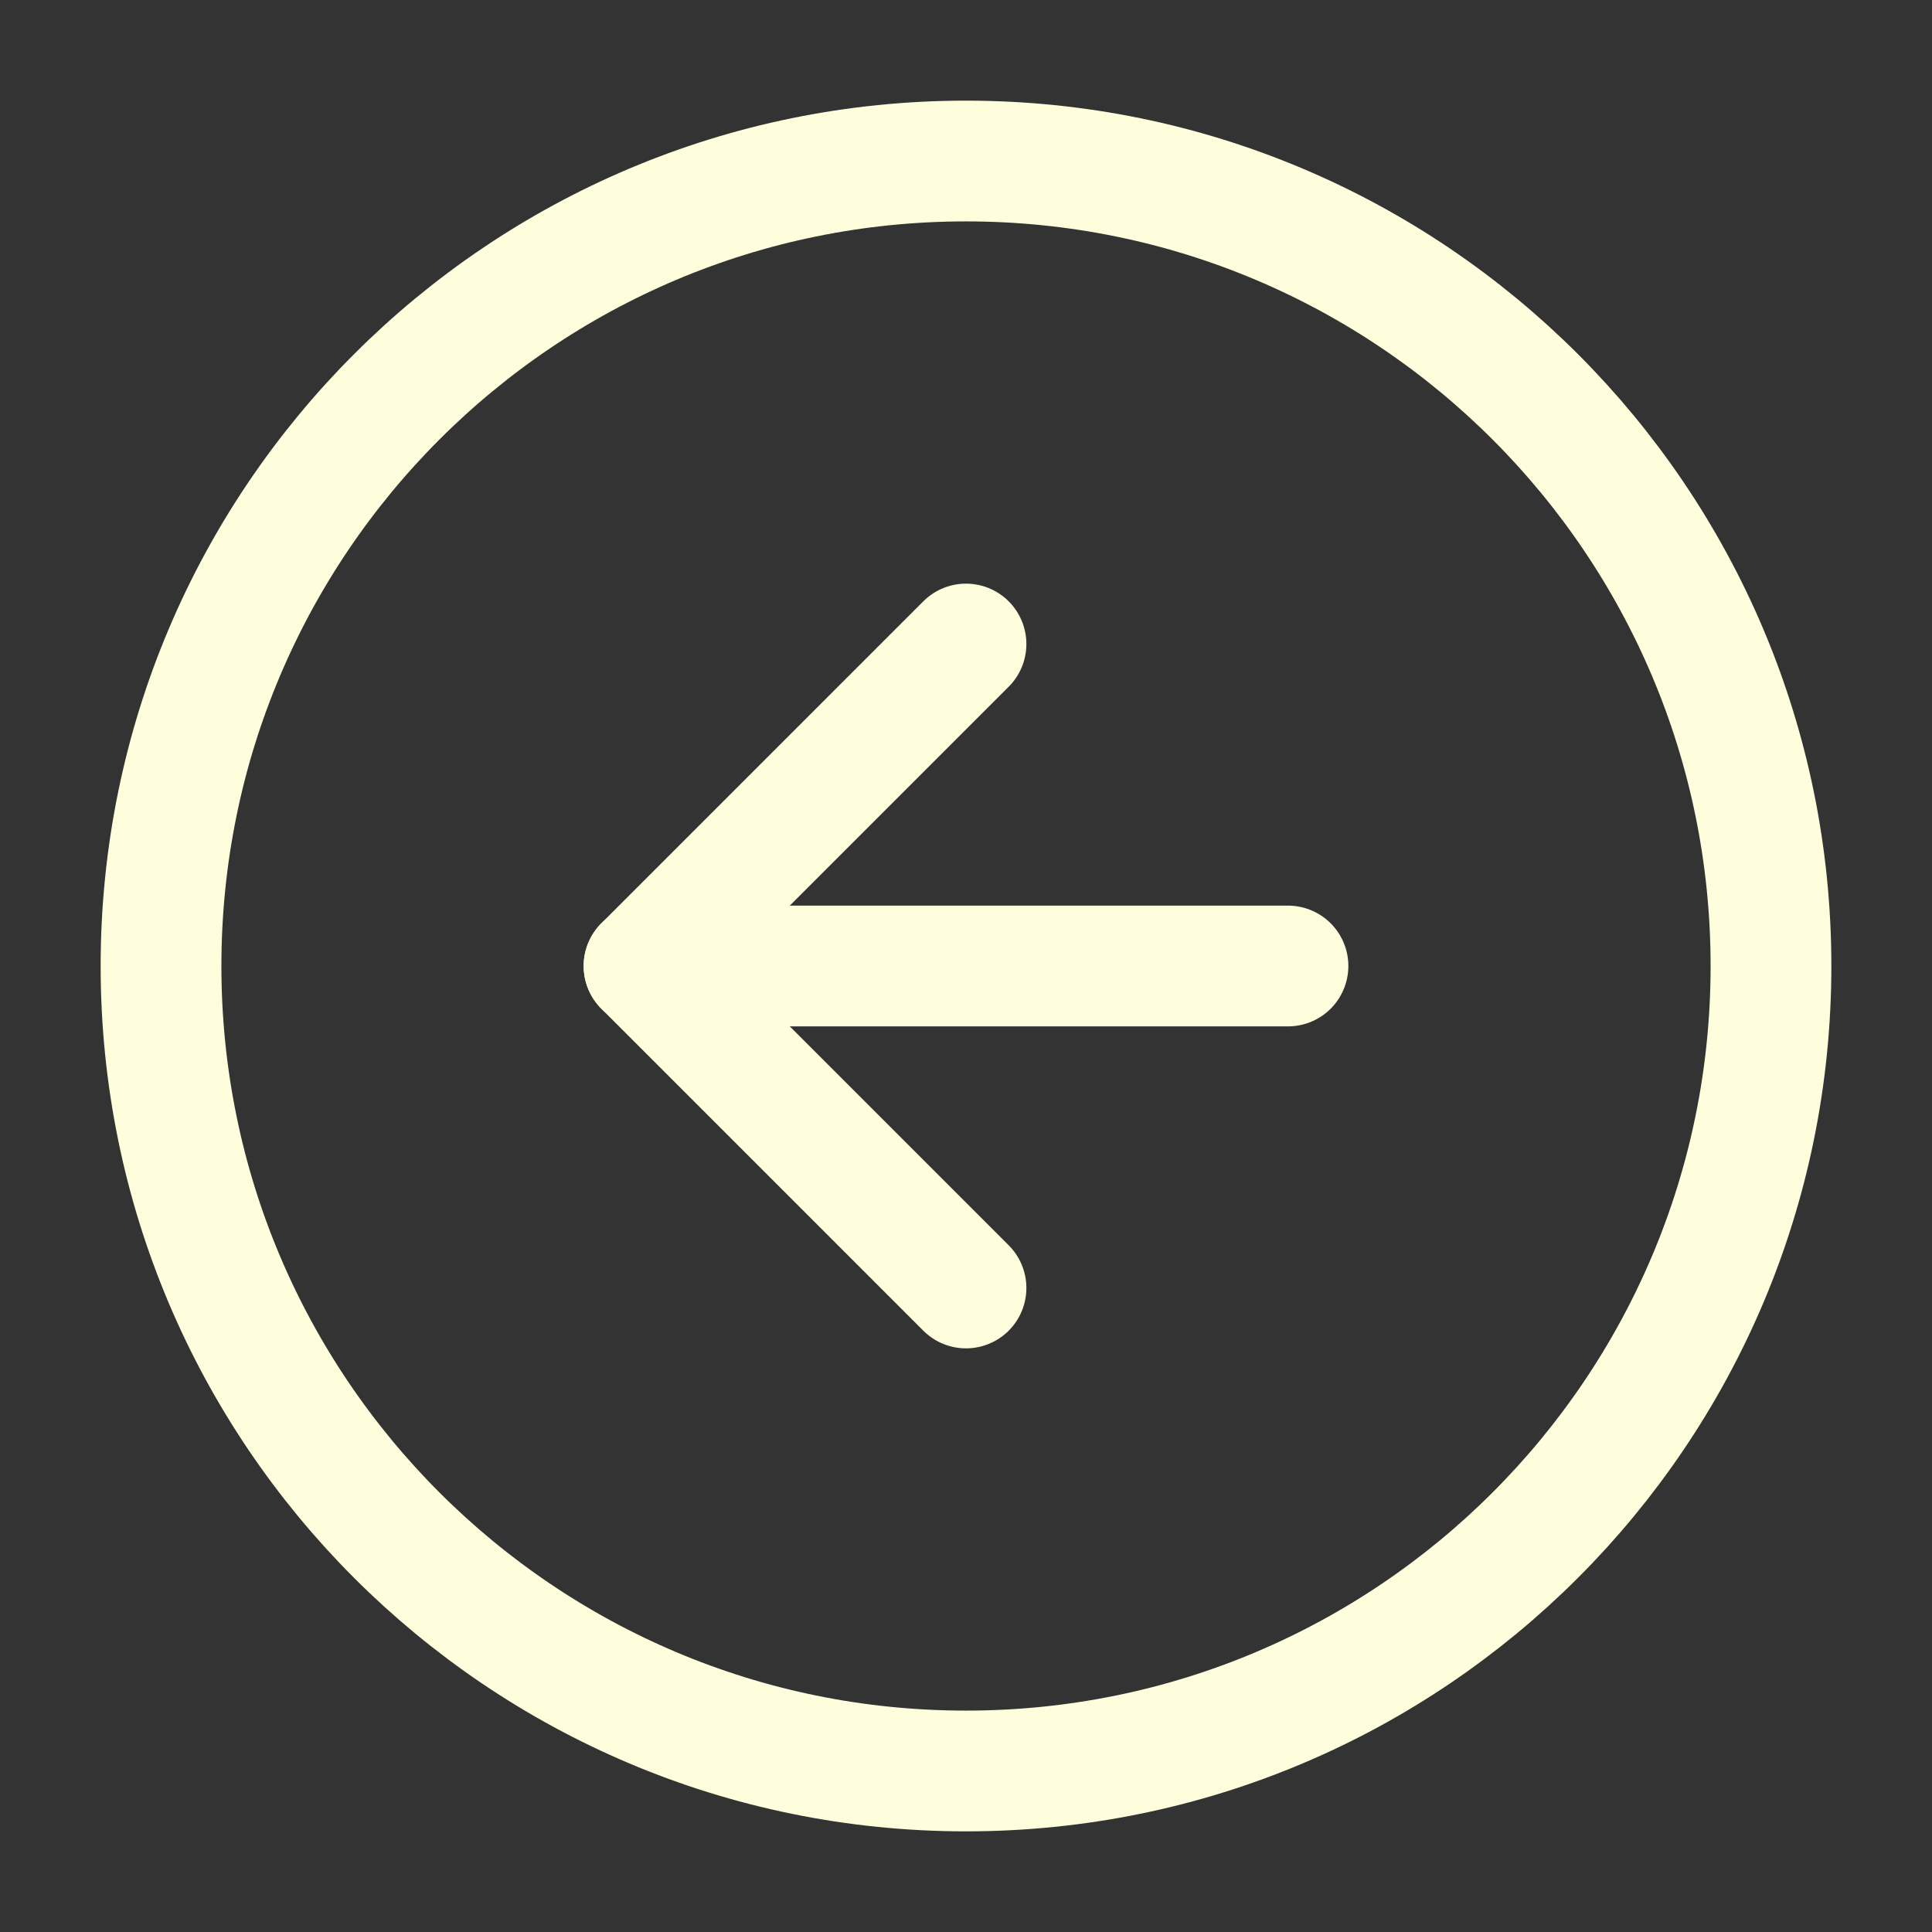 <svg width="32" height="32" viewBox="0 0 32 32" fill="none" xmlns="http://www.w3.org/2000/svg">
<rect x="0" y="0" width="32" height="32" fill="#333333" stroke="none"/>
<path d="M16 29.333C23.364 29.333 29.333 23.364 29.333 16C29.333 8.636 23.364 2.667 16 2.667C8.636 2.667 2.667 8.636 2.667 16C2.667 23.364 8.636 29.333 16 29.333Z" stroke="#FFFEDC" stroke-width="2" stroke-linecap="round" stroke-linejoin="round"/>
<path d="M16 10.667L10.667 16L16 21.333" stroke="#FFFEDC" stroke-width="2" stroke-linecap="round" stroke-linejoin="round"/>
<path d="M21.333 16H10.667" stroke="#FFFEDC" stroke-width="2" stroke-linecap="round" stroke-linejoin="round"/>
</svg>
